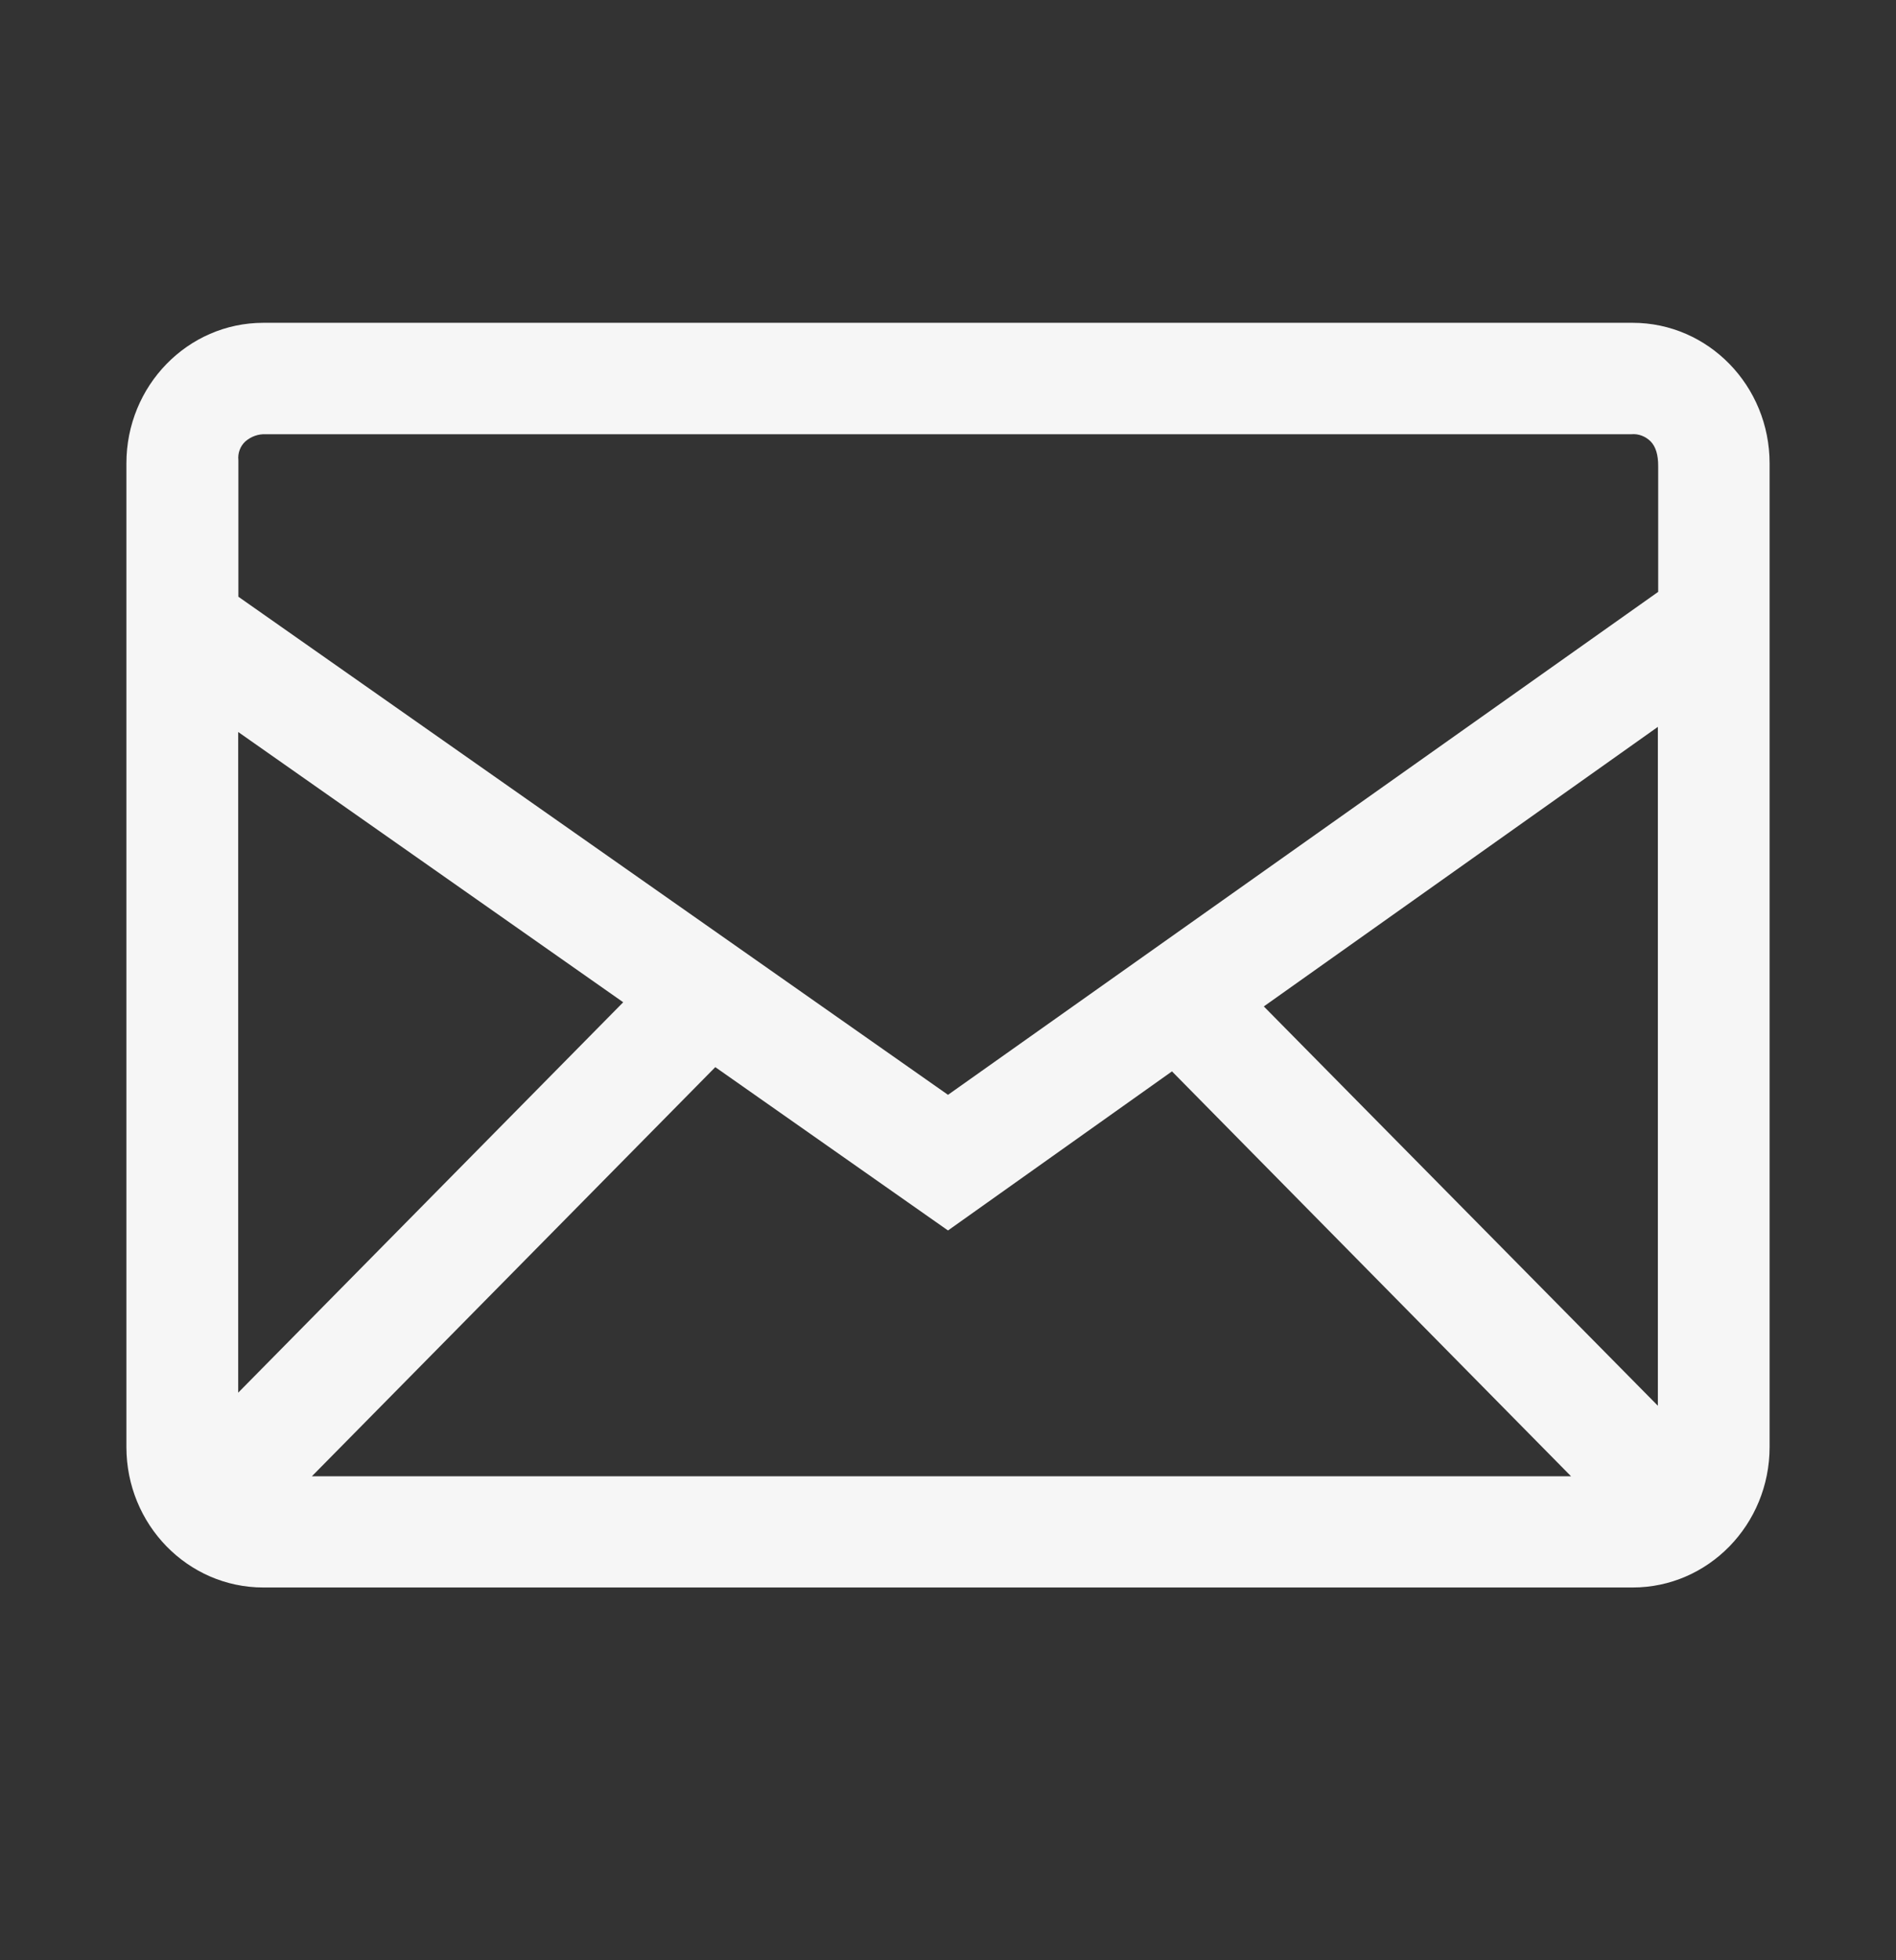 <svg width="30" height="31" viewBox="0 0 30 31" fill="none" xmlns="http://www.w3.org/2000/svg">
<rect x="0" y="0" width="30" height="31" fill="#333333" stroke="none"/>
<path fill-rule="evenodd" clip-rule="evenodd" d="M25.833 5.105C27.029 5.105 28 6.1 28 7.328V22.883C28 24.11 27.03 25.105 25.833 25.105H4.167C2.971 25.105 2 24.111 2 22.883V7.328C2 6.101 2.97 5.105 4.167 5.105H25.833ZM11.318 16.876L4.935 23.346H24.858L18.544 16.943L15 19.459L11.318 16.876ZM26.232 11.495L19.997 15.916L26.232 22.231V11.495ZM3.769 11.576V22.024L9.861 15.85L3.769 11.576ZM25.812 6.867H4.207C4.089 6.861 3.973 6.902 3.882 6.981C3.842 7.018 3.811 7.064 3.792 7.116C3.773 7.167 3.766 7.223 3.772 7.277V9.437L15 17.314L26.237 9.36V7.371C26.238 7.193 26.198 7.063 26.118 6.981C26.078 6.941 26.03 6.91 25.978 6.89C25.925 6.87 25.869 6.862 25.813 6.867" fill="#F6F6F6"/>
</svg>
